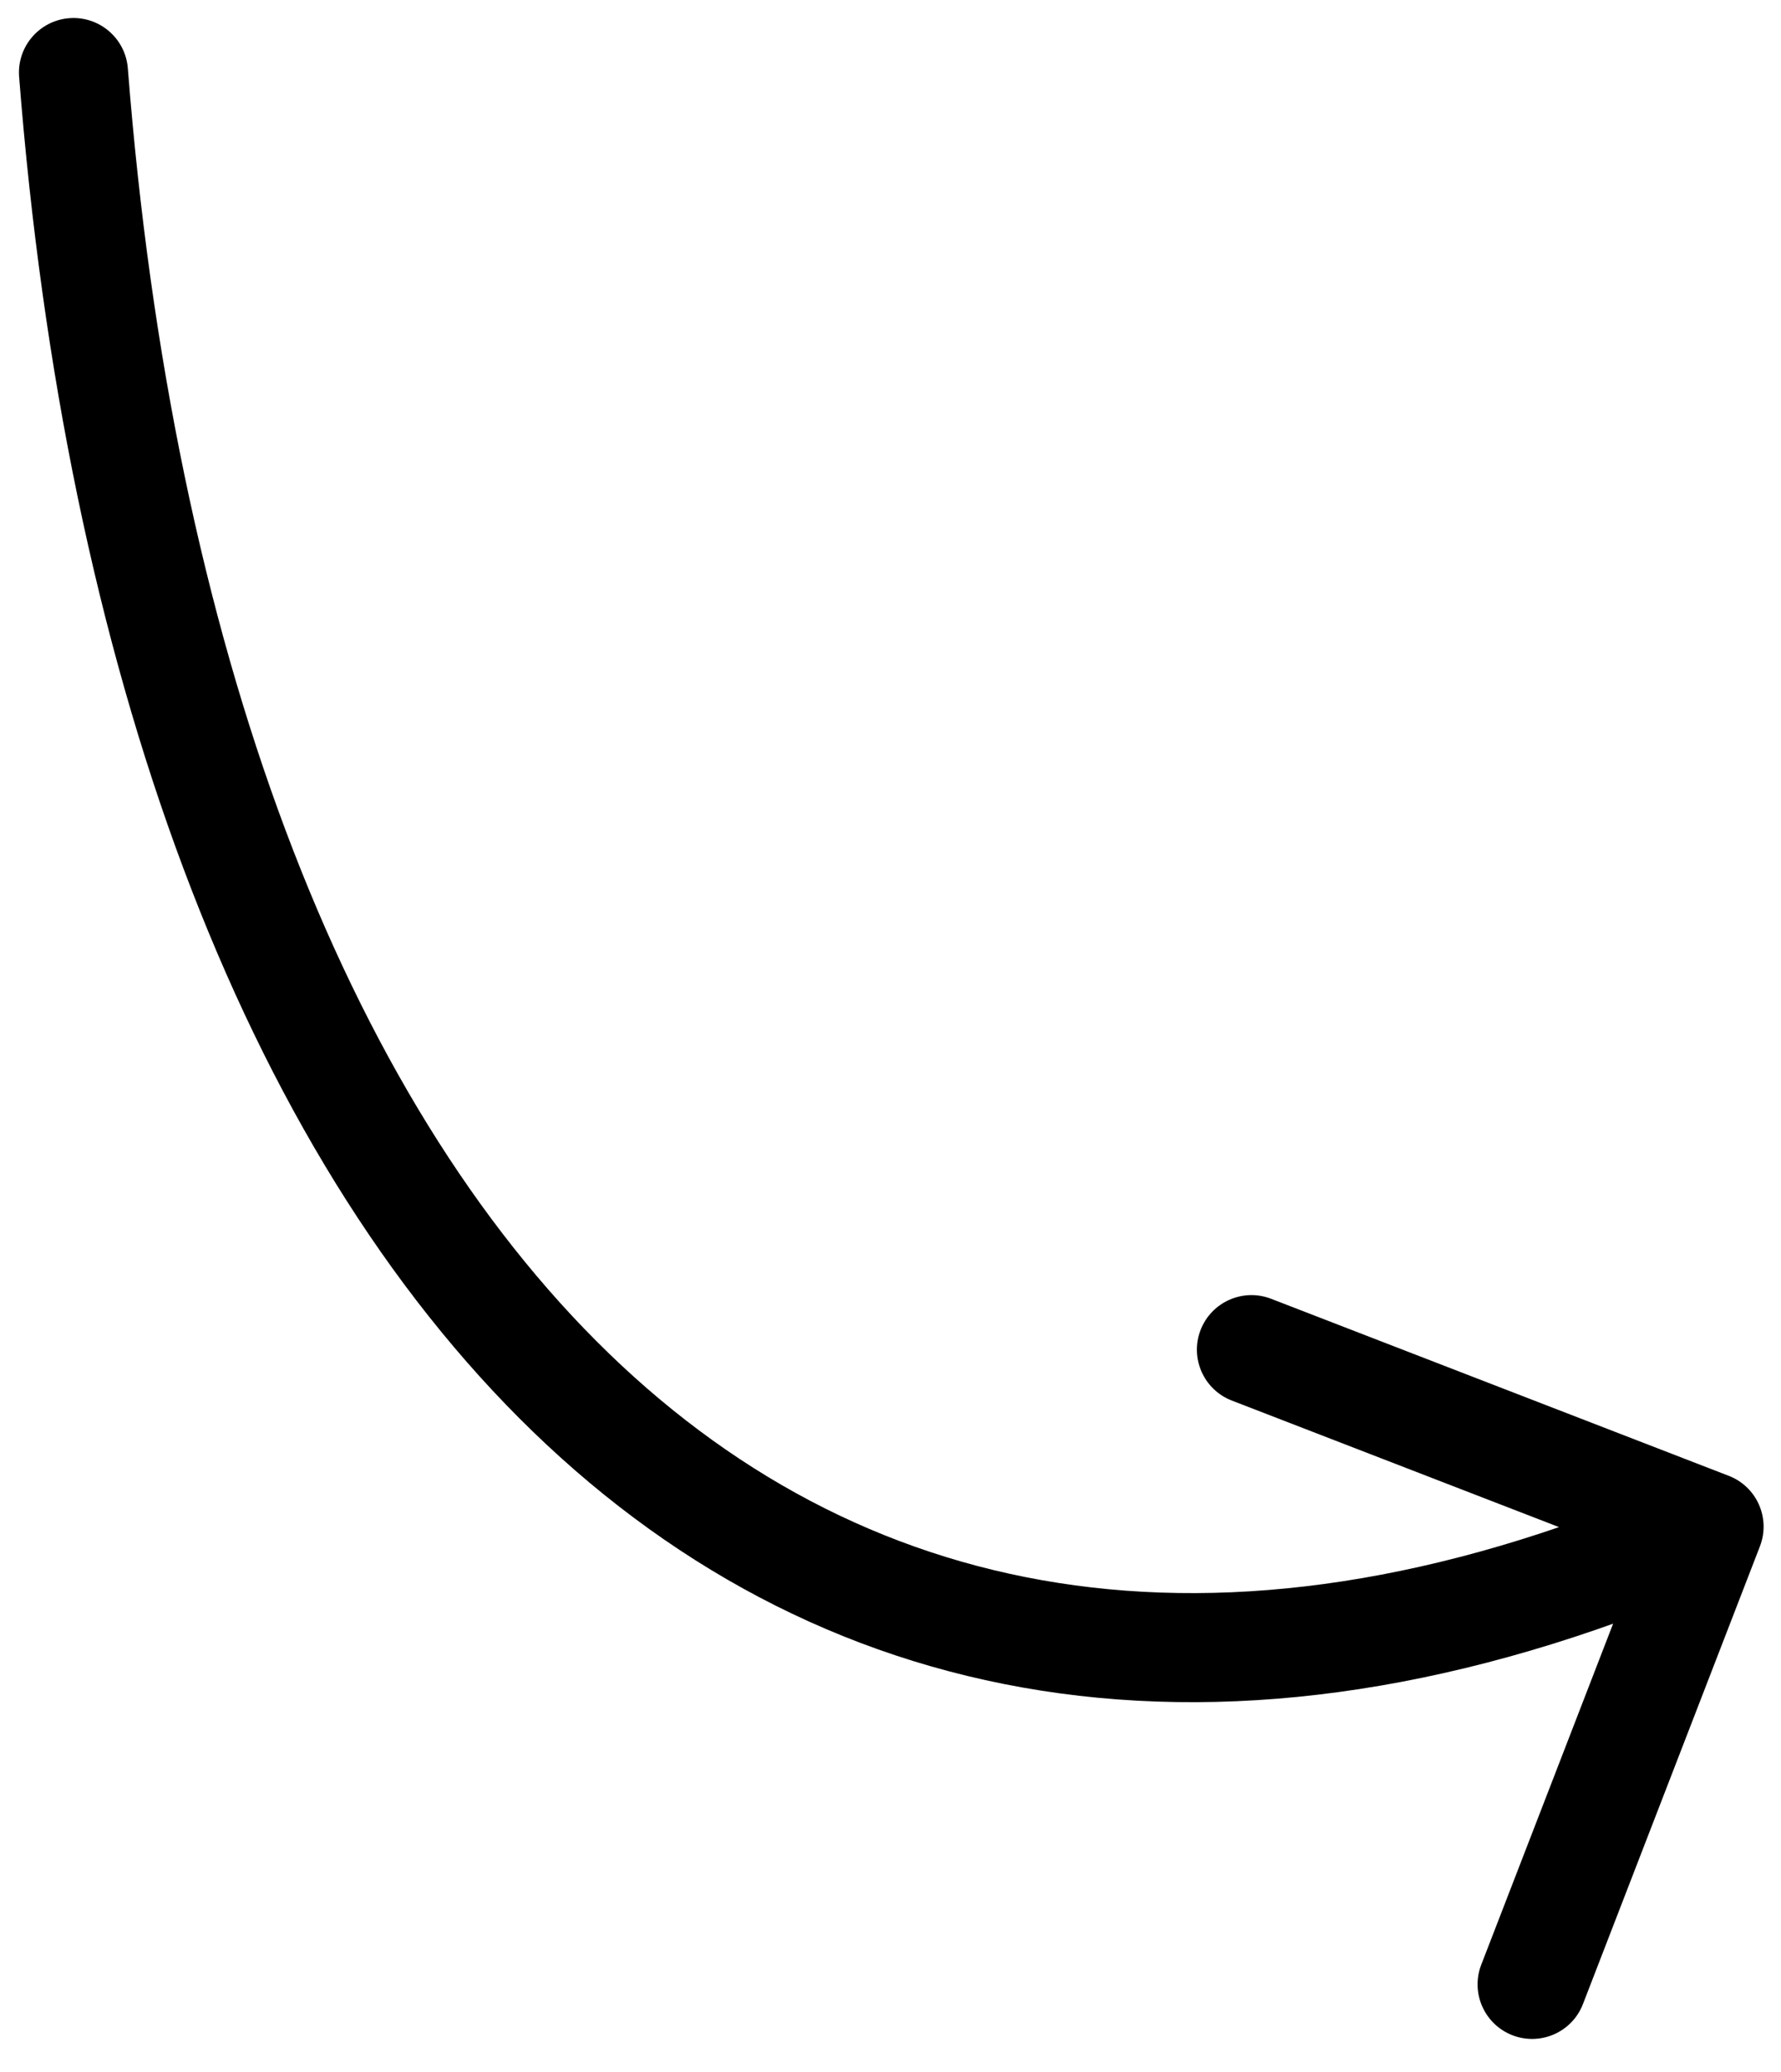 <svg width="49" height="57" viewBox="0 0 49 57" fill="none" xmlns="http://www.w3.org/2000/svg">
<path d="M3.517 1.879C3.452 1.053 2.731 0.436 1.905 0.5C1.079 0.565 0.462 1.287 0.526 2.112L2.021 1.996L3.517 1.879ZM48.42 42.537C48.719 41.764 48.335 40.895 47.562 40.597L34.971 35.727C34.199 35.429 33.33 35.813 33.031 36.586C32.732 37.358 33.117 38.227 33.889 38.526L45.081 42.854L40.753 54.046C40.455 54.819 40.839 55.687 41.611 55.986C42.384 56.285 43.253 55.901 43.551 55.128L48.42 42.537ZM2.021 1.996L0.526 2.112C1.79 18.285 6.604 31.586 14.666 39.386C18.72 43.307 23.586 45.826 29.172 46.583C34.745 47.339 40.932 46.329 47.628 43.367L47.022 41.996L46.415 40.624C40.111 43.412 34.485 44.276 29.575 43.61C24.676 42.946 20.386 40.745 16.752 37.23C9.439 30.155 4.753 17.706 3.517 1.879L2.021 1.996Z" fill="black"/>
</svg>
